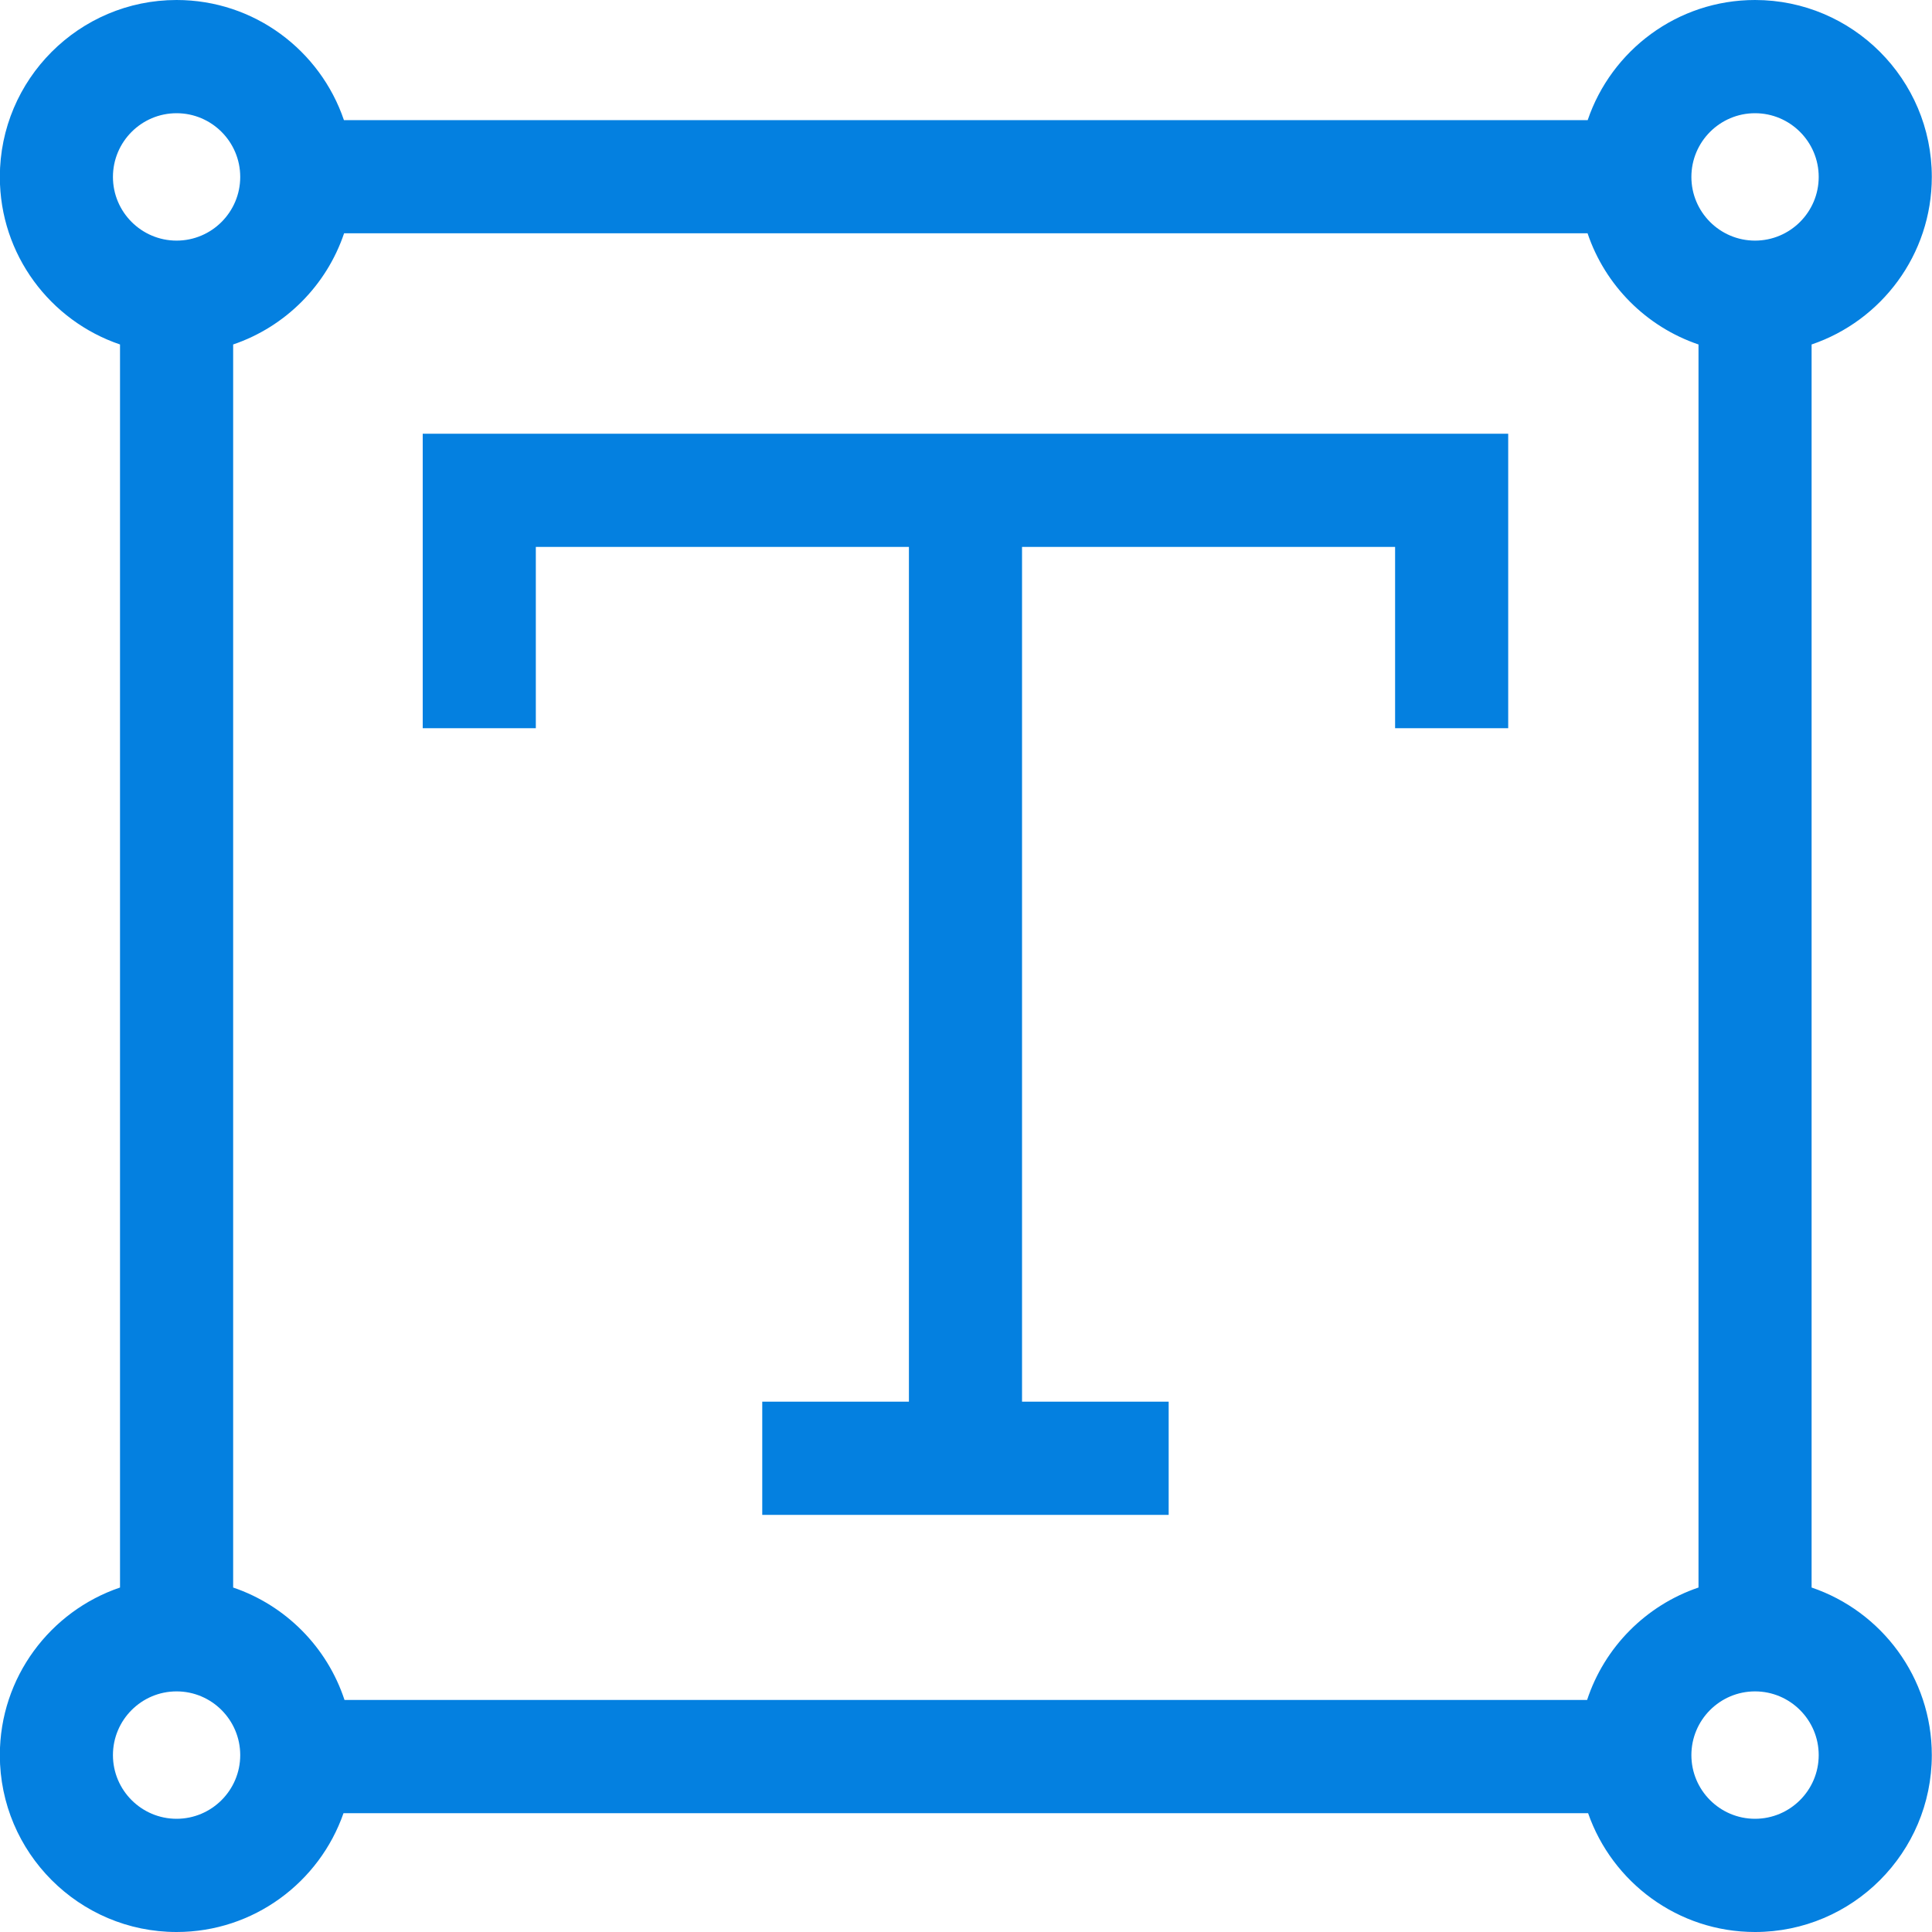 <svg width="50" height="50" viewBox="0 0 50 50" fill="none" xmlns="http://www.w3.org/2000/svg">
<path d="M10.94 18.846H13.867V14.154H23.523V36.275H19.727V39.205H30.245V36.275H26.45V14.154H36.105V18.846H39.032V11.225H10.94V18.846Z" fill="#0480E0"/>
<path d="M46.884 41.085V8.915C48.69 8.303 49.995 6.591 49.995 4.578C49.995 2.054 47.943 0 45.42 0C43.411 0 41.702 1.303 41.089 3.109H8.901C8.288 1.303 6.579 0 4.57 0C2.048 0 -0.004 2.054 -0.004 4.579C-0.004 6.591 1.3 8.303 3.106 8.915V41.085C1.3 41.697 -0.004 43.409 -0.004 45.422C-0.004 47.946 2.048 50 4.57 50C6.566 50 8.267 48.713 8.89 46.925H41.1C41.723 48.713 43.424 50 45.42 50C47.943 50 49.995 47.946 49.995 45.422C49.995 43.409 48.69 41.697 46.884 41.085ZM41.074 43.995H8.916C8.467 42.629 7.393 41.546 6.034 41.085V8.915C7.382 8.458 8.45 7.388 8.905 6.038H41.086C41.541 7.388 42.608 8.458 43.957 8.915V41.085C42.597 41.546 41.523 42.629 41.074 43.995ZM45.42 2.93C46.328 2.93 47.068 3.669 47.068 4.579C47.068 5.488 46.328 6.227 45.42 6.227C44.512 6.227 43.773 5.488 43.773 4.579C43.773 3.669 44.512 2.93 45.42 2.93ZM4.57 2.93C5.478 2.93 6.217 3.669 6.217 4.579C6.217 5.488 5.478 6.227 4.57 6.227C3.662 6.227 2.923 5.488 2.923 4.579C2.923 3.669 3.662 2.93 4.57 2.93ZM4.57 47.07C3.662 47.07 2.923 46.331 2.923 45.422C2.923 44.512 3.662 43.773 4.57 43.773C5.478 43.773 6.217 44.512 6.217 45.422C6.217 46.331 5.478 47.07 4.57 47.07ZM45.42 47.07C44.512 47.07 43.773 46.331 43.773 45.422C43.773 44.512 44.512 43.773 45.42 43.773C46.328 43.773 47.068 44.512 47.068 45.422C47.068 46.331 46.328 47.07 45.42 47.07Z" fill="#0480E0"/>
</svg>
